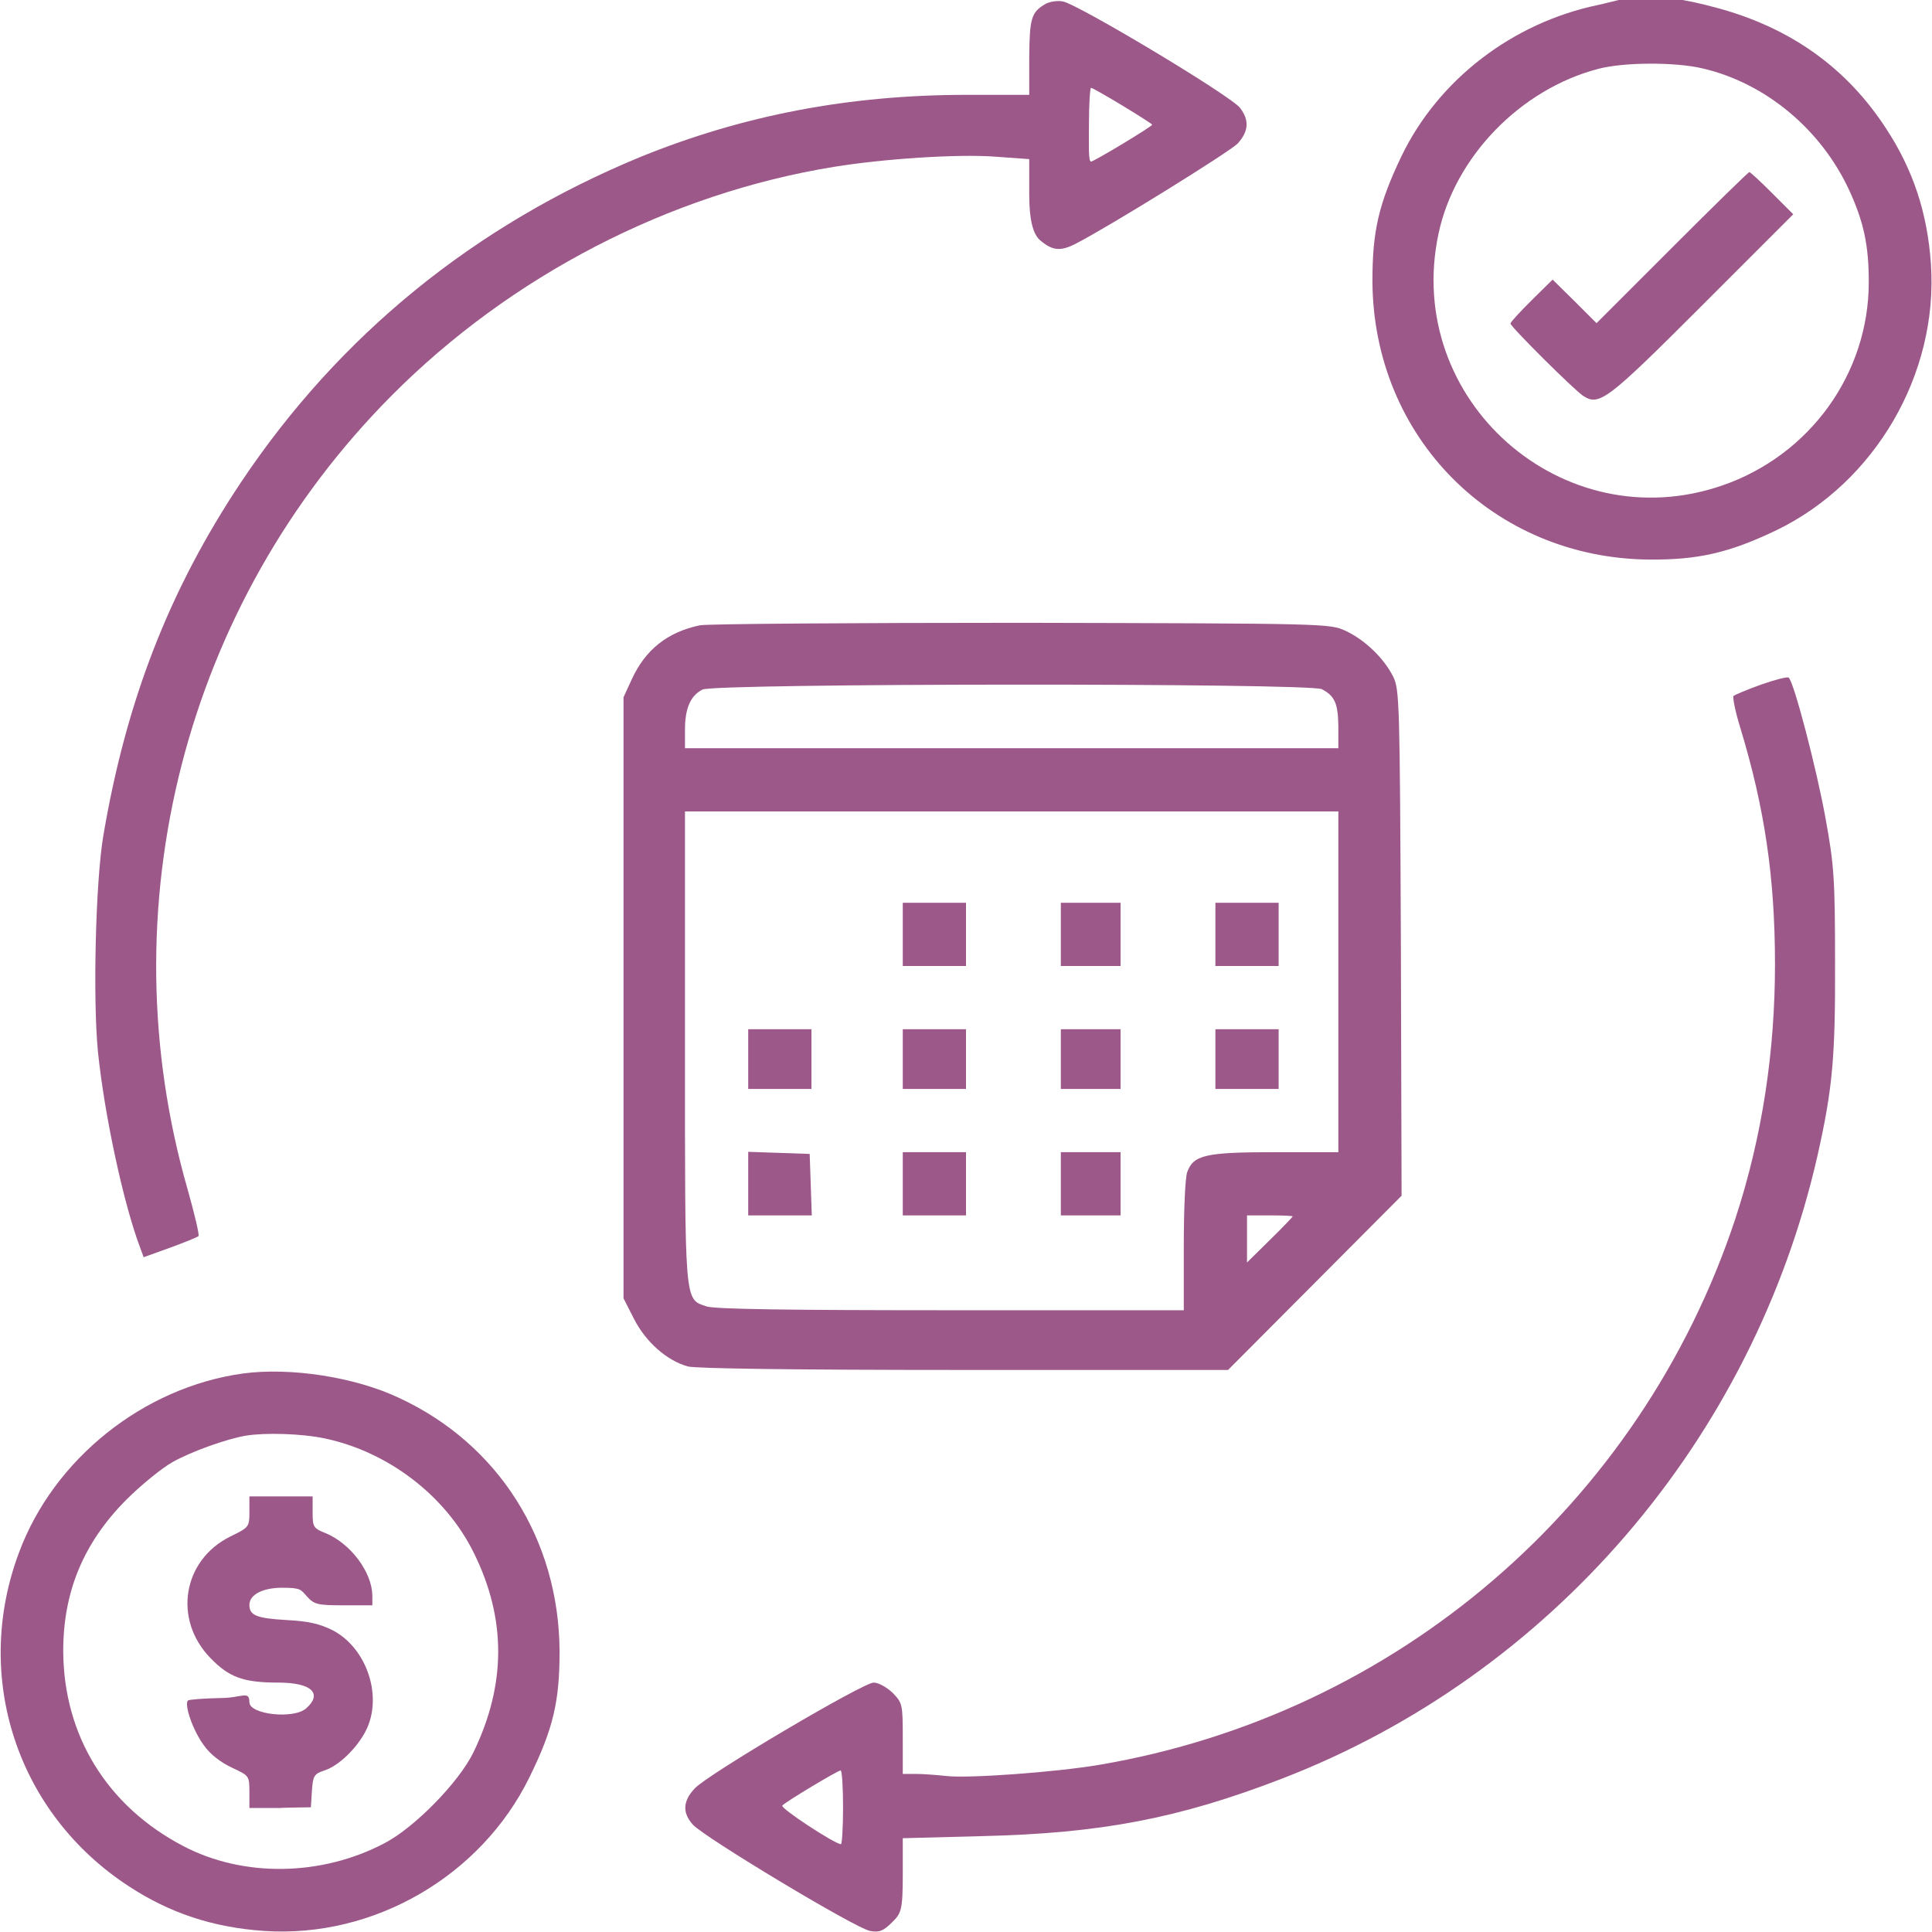 <?xml version="1.0" encoding="UTF-8"?>
<svg id="Laag_1" data-name="Laag 1" xmlns="http://www.w3.org/2000/svg" version="1.1" viewBox="0 0 550 550">
  <defs>
    <style>
      .cls-1 {
        fill: #9d588a;
        stroke-width: 0px;
      }
    </style>
  </defs>
  <path class="cls-1" d="M297.5,1.2c-3.9,2.3-4.4,4-4.5,15v10.8h-17.8c-33.4,0-63.6,5.8-92.7,17.6-47.4,19.5-85.9,50.8-113.9,92.7-20.4,30.6-32.7,62.2-39.2,100.7-2.2,13.1-3,46.6-1.5,61.6,1.9,18.2,7.3,43.2,12,55.6l1,2.7,7.5-2.7c4.1-1.5,7.8-3,8.1-3.3.3-.4-1.1-6.2-3-13-23.2-80.3-1-167,58-226.3,33.9-34.1,79.1-57.5,125.9-65.1,14.2-2.3,35.2-3.7,45.9-2.9l9.7.7v10.2q0,10.3,3.1,12.9c3.5,3,5.8,3.2,10.1,1,9.9-5.1,43.7-26.1,46.1-28.5,3.2-3.5,3.4-6.7.7-10.2S306.4.9,302.5.4c-1.6-.3-3.9.1-5,.8ZM319.6,30.1c4.6,2.8,8.4,5.2,8.4,5.4,0,.5-16.6,10.5-17.4,10.5s-.6-4.7-.6-10.5.3-10.5.6-10.5,4.4,2.3,9,5.1Z"/>
  <path class="cls-1" d="M455,1.4c-24.5,5.1-45.5,21.3-56,43-6.5,13.6-8.3,21.3-8.3,35.6.2,44.5,34.4,78.9,78.8,79.3,13.9.1,22.7-1.9,36.1-8.3,28.2-13.6,46.2-44.5,44.1-75.8-1-14.6-5.1-26.9-12.7-38.5-11.2-17.3-27.1-28.7-48-34.4s-26-2.6-34-.9ZM484.8,19.5c17.9,4.2,33.7,17.4,41.7,34.8,4.1,9,5.5,15.6,5.5,26,0,26.1-16.8,49.3-41.7,57.9-45.5,15.7-90.8-24.4-80.8-71.6,4.6-21.9,23.3-41.2,45.5-47,7.2-1.9,21.9-2,29.8-.1Z"/>
  <path class="cls-1" d="M476,70.5l-21.5,21.5-6.2-6.2-6.3-6.2-6,5.9c-3.3,3.3-6,6.2-6,6.6,0,.9,18.1,18.9,20.7,20.6,4.6,3,6.9,1.2,33.8-25.7l26-26-6-6c-3.3-3.3-6.2-6-6.5-6s-10.2,9.7-22,21.5Z"/>
  <path class="cls-1" d="M199.3,178c-9.2,1.9-15.6,6.9-19.5,15.5l-2.3,5v171.1l3,5.9c3.4,6.6,9.3,11.8,15.3,13.5,2.4.6,30.1,1,78.7,1h75.1l24.7-24.8,24.7-24.8-.2-72c-.3-68.8-.4-72.1-2.2-75.8-2.7-5.3-8-10.4-13.5-13-4.6-2.1-5.2-2.1-92.1-2.3-48.1,0-89.4.3-91.7.7ZM376.3,196.2c3.7,1.9,4.6,4.1,4.7,10.5v6.3h-186v-5.3c0-6.1,1.6-9.7,5-11.4,3.5-1.8,173-1.9,176.3-.1ZM381,279.5v48.5h-18c-19.8,0-23.2.8-25,5.6-.6,1.4-1,10.8-1,21v18.4h-66.4c-45.9,0-67.3-.3-69.5-1.1-6.3-2.2-6.1,0-6.1-73.9v-67h186v48.5ZM368,346.3c0,.1-2.9,3.2-6.5,6.7l-6.5,6.4v-13.4h6.5c3.6,0,6.5.1,6.5.3Z"/>
  <path class="cls-1" d="M257,266v9h18v-18h-18v9Z"/>
  <path class="cls-1" d="M302,266v9h17v-18h-17v9Z"/>
  <path class="cls-1" d="M346,266v9h18v-18h-18v9Z"/>
  <path class="cls-1" d="M213,301.5v8.5h18v-17h-18v8.5Z"/>
  <path class="cls-1" d="M257,301.5v8.5h18v-17h-18v8.5Z"/>
  <path class="cls-1" d="M302,301.5v8.5h17v-17h-17v8.5Z"/>
  <path class="cls-1" d="M346,301.5v8.5h18v-17h-18v8.5Z"/>
  <path class="cls-1" d="M213,337v9h18.1l-.3-8.8-.3-8.7-8.7-.3-8.8-.3v9.1Z"/>
  <path class="cls-1" d="M257,337v9h18v-18h-18v9Z"/>
  <path class="cls-1" d="M302,337v9h17v-18h-17v9Z"/>
  <path class="cls-1" d="M501.3,194.9c-3.9,1.4-7.4,2.9-7.8,3.2-.3.4.5,4.5,1.9,9,7,23,9.9,42.9,9.9,67.4s-3.5,48.7-11.3,72.5c-27,81.4-96.4,141-181,155.4-12.4,2.1-37.1,3.9-43.5,3.2-2.7-.3-6.7-.6-8.7-.6h-3.8v-10.1c0-9.8-.1-10.1-2.9-13-1.7-1.6-4-2.9-5.4-2.9-3,0-47.2,26.1-50.9,30.1-3.4,3.6-3.6,6.9-.6,10.3,3.2,3.6,46.6,29.7,50.5,30.3,2.6.5,3.8,0,6.3-2.5s3-3.2,3-13.5v-10.4l22.8-.6c33.5-.8,55.7-5,85-16.3,76.6-29.5,134.2-96.5,152.6-177.4,4.3-19.1,5.1-28,5-55,0-24-.3-27.8-2.7-41-2.5-13.9-9-38.9-10.5-40.1-.4-.3-3.9.6-7.9,2ZM240,514.5c0,5.8-.3,10.5-.6,10.5-1.7,0-17.4-10.3-16.7-11,1.3-1.3,15.7-9.9,16.6-10,.4,0,.7,4.7.7,10.5Z"/>
  <path class="cls-1" d="M69.2,391c-28.3,3.9-53.9,24.3-63.8,51-13.3,35.5-.5,74.3,31.3,95,11.6,7.6,23.9,11.7,38.5,12.7,31.2,2.1,61.8-15.6,75.6-43.9,6.7-13.7,8.5-21.4,8.5-35.8-.2-31.7-17.4-58.9-45.6-72-12.6-6-31-8.8-44.5-7ZM92.5,409.5c18,3.8,34.4,16.3,42.4,32.6,9.3,18.8,9.2,37.5-.1,56.7-4.1,8.5-16.7,21.4-25.3,25.9-18,9.5-40.3,9.8-57.4.8-21.7-11.4-34-31.5-34.1-55.5,0-16.9,5.8-30.8,17.9-43,4.2-4.2,10.1-9,13.1-10.7,5.2-3,15.6-6.7,21-7.6,5.6-.9,15.9-.6,22.5.8Z"/>
  <path class="cls-1" d="M71,430.4c0,4.3-.1,4.4-5.4,7-13.6,6.7-16.4,23.6-5.7,34.6,5.3,5.5,9.4,7,19.3,7s12.5,3.3,8,7.3c-3.5,3.2-16.2,1.8-16.2-1.7s-2.1-1.2-8.4-1.2c-4.6.1-8.7.4-9.1.7-1.1,1.2,1.4,8.5,4.5,12.7,1.8,2.6,4.8,4.9,8,6.4,4.9,2.3,5,2.3,5,6.9v4.6h8.8c0-.1,8.7-.2,8.7-.2l.3-4.7c.3-4.3.6-4.8,3.6-5.8,4-1.3,9.1-6.2,11.7-11.2,5-9.7.4-23.6-9.4-28.7-3.6-1.8-6.9-2.6-13-2.9-8.6-.5-10.7-1.3-10.7-4.3s3.9-4.9,9.3-4.9,5.3.5,7.1,2.5c2.1,2.3,3.1,2.5,10.5,2.5h8.1v-2.8c-.1-6.6-6.1-14.7-13.2-17.7-3.6-1.4-3.8-1.8-3.8-6v-4.5h-18v4.4Z"/>
</svg>